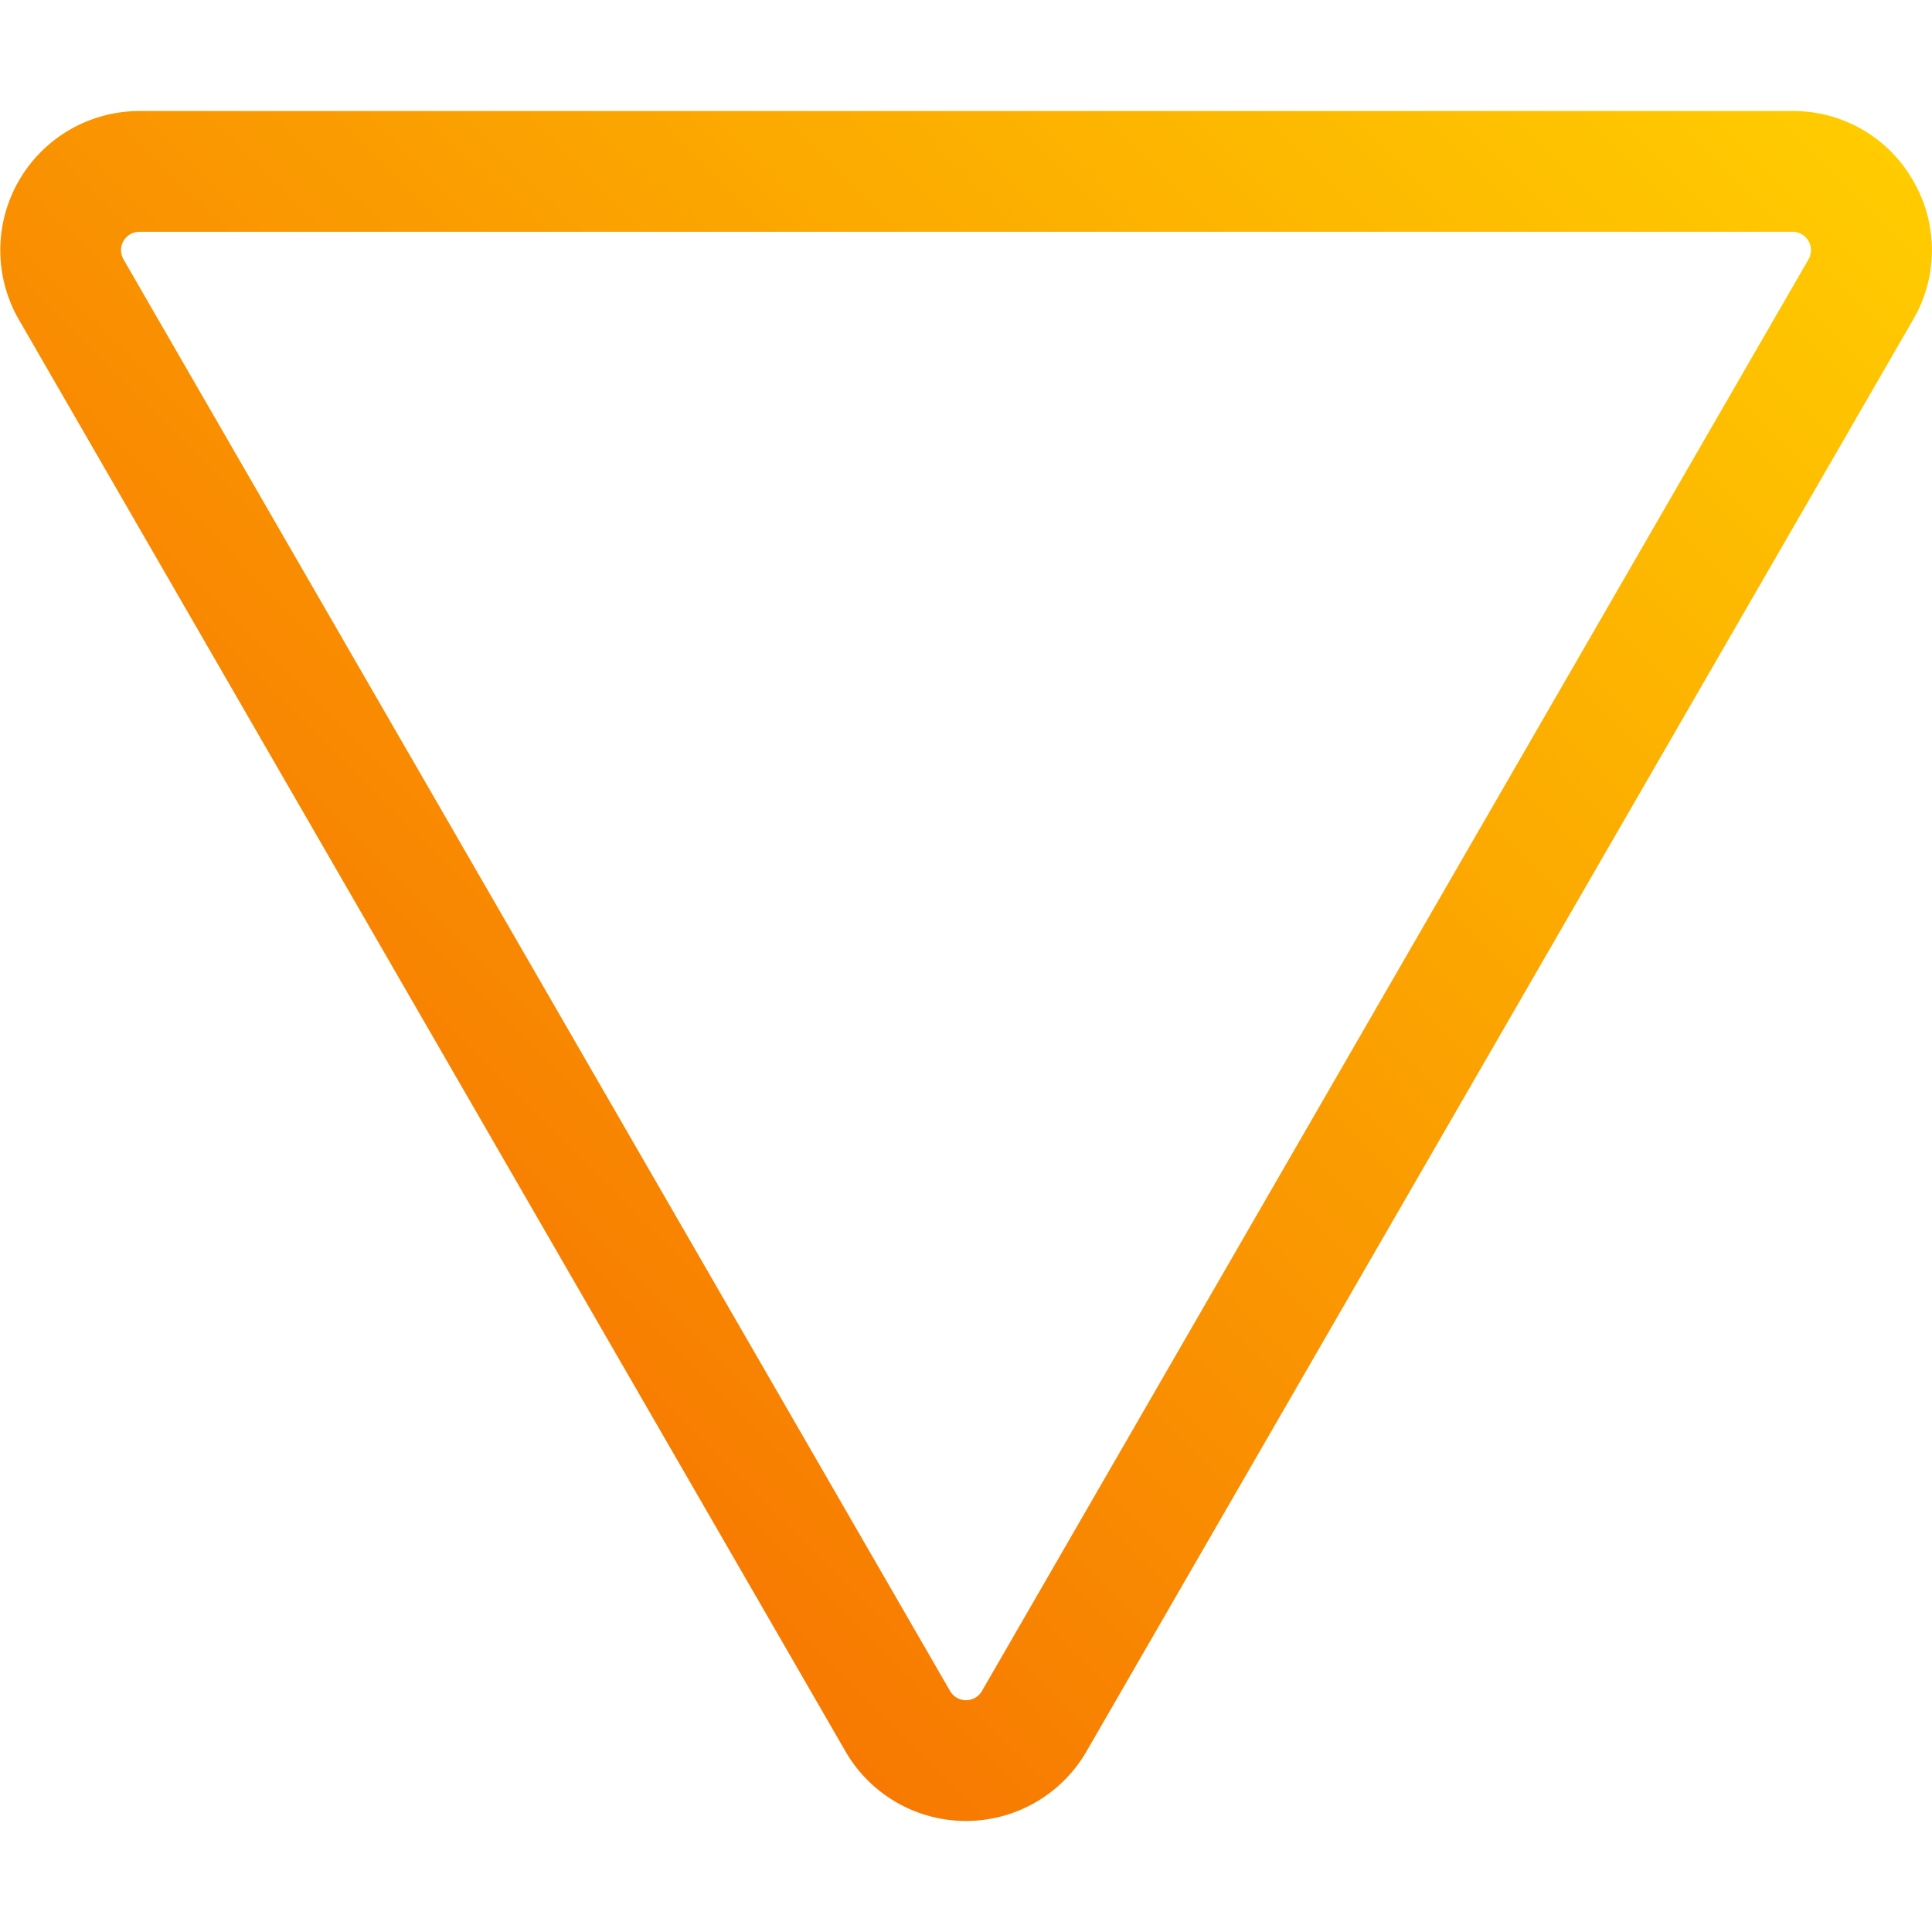 <?xml version="1.0" encoding="UTF-8"?> <svg xmlns="http://www.w3.org/2000/svg" xmlns:xlink="http://www.w3.org/1999/xlink" xmlns:svgjs="http://svgjs.com/svgjs" width="512" height="512" x="0" y="0" viewBox="0 0 512 512" style="enable-background:new 0 0 512 512" xml:space="preserve"> <defs> <linearGradient xmlns="http://www.w3.org/2000/svg" id="GradientFill_1" gradientUnits="userSpaceOnUse" x1="80.29" x2="431.71" y1="322.187" y2="-29.234"> <stop stop-opacity="1" stop-color="#f77901" offset="0"></stop> <stop stop-opacity="1" stop-color="#f77901" offset="0"></stop> <stop stop-opacity="1" stop-color="#f1711c" offset="0"></stop> <stop stop-opacity="1" stop-color="#f77901" offset="0"></stop> <stop stop-opacity="1" stop-color="#ffcc00" offset="1"></stop> <stop stop-opacity="1" stop-color="#f9c213" offset="1"></stop> </linearGradient> </defs> <g> <linearGradient xmlns="http://www.w3.org/2000/svg" id="GradientFill_1" gradientUnits="userSpaceOnUse" x1="80.29" x2="431.71" y1="322.187" y2="-29.234"> <stop stop-opacity="1" stop-color="#f77901" offset="0"></stop> <stop stop-opacity="1" stop-color="#f77901" offset="0"></stop> <stop stop-opacity="1" stop-color="#f1711c" offset="0"></stop> <stop stop-opacity="1" stop-color="#f77901" offset="0"></stop> <stop stop-opacity="1" stop-color="#ffcc00" offset="1"></stop> <stop stop-opacity="1" stop-color="#f9c213" offset="1"></stop> </linearGradient> <path xmlns="http://www.w3.org/2000/svg" d="m506.982 47.862a36.5 36.5 0 0 0 -31.935-18.437h-438.094a36.875 36.875 0 0 0 -31.935 55.312l219.046 379.4a36.876 36.876 0 0 0 63.871 0l219.047-379.4a36.5 36.5 0 0 0 0-36.875zm-27.712 20.875-219.048 379.4a4.875 4.875 0 0 1 -8.443 0l-219.049-379.4a4.875 4.875 0 0 1 4.223-7.312h438.094a4.875 4.875 0 0 1 4.223 7.312z" fill="url(&quot;#GradientFill_1&quot;)" data-original="url(#GradientFill_1)"></path> </g> </svg> 